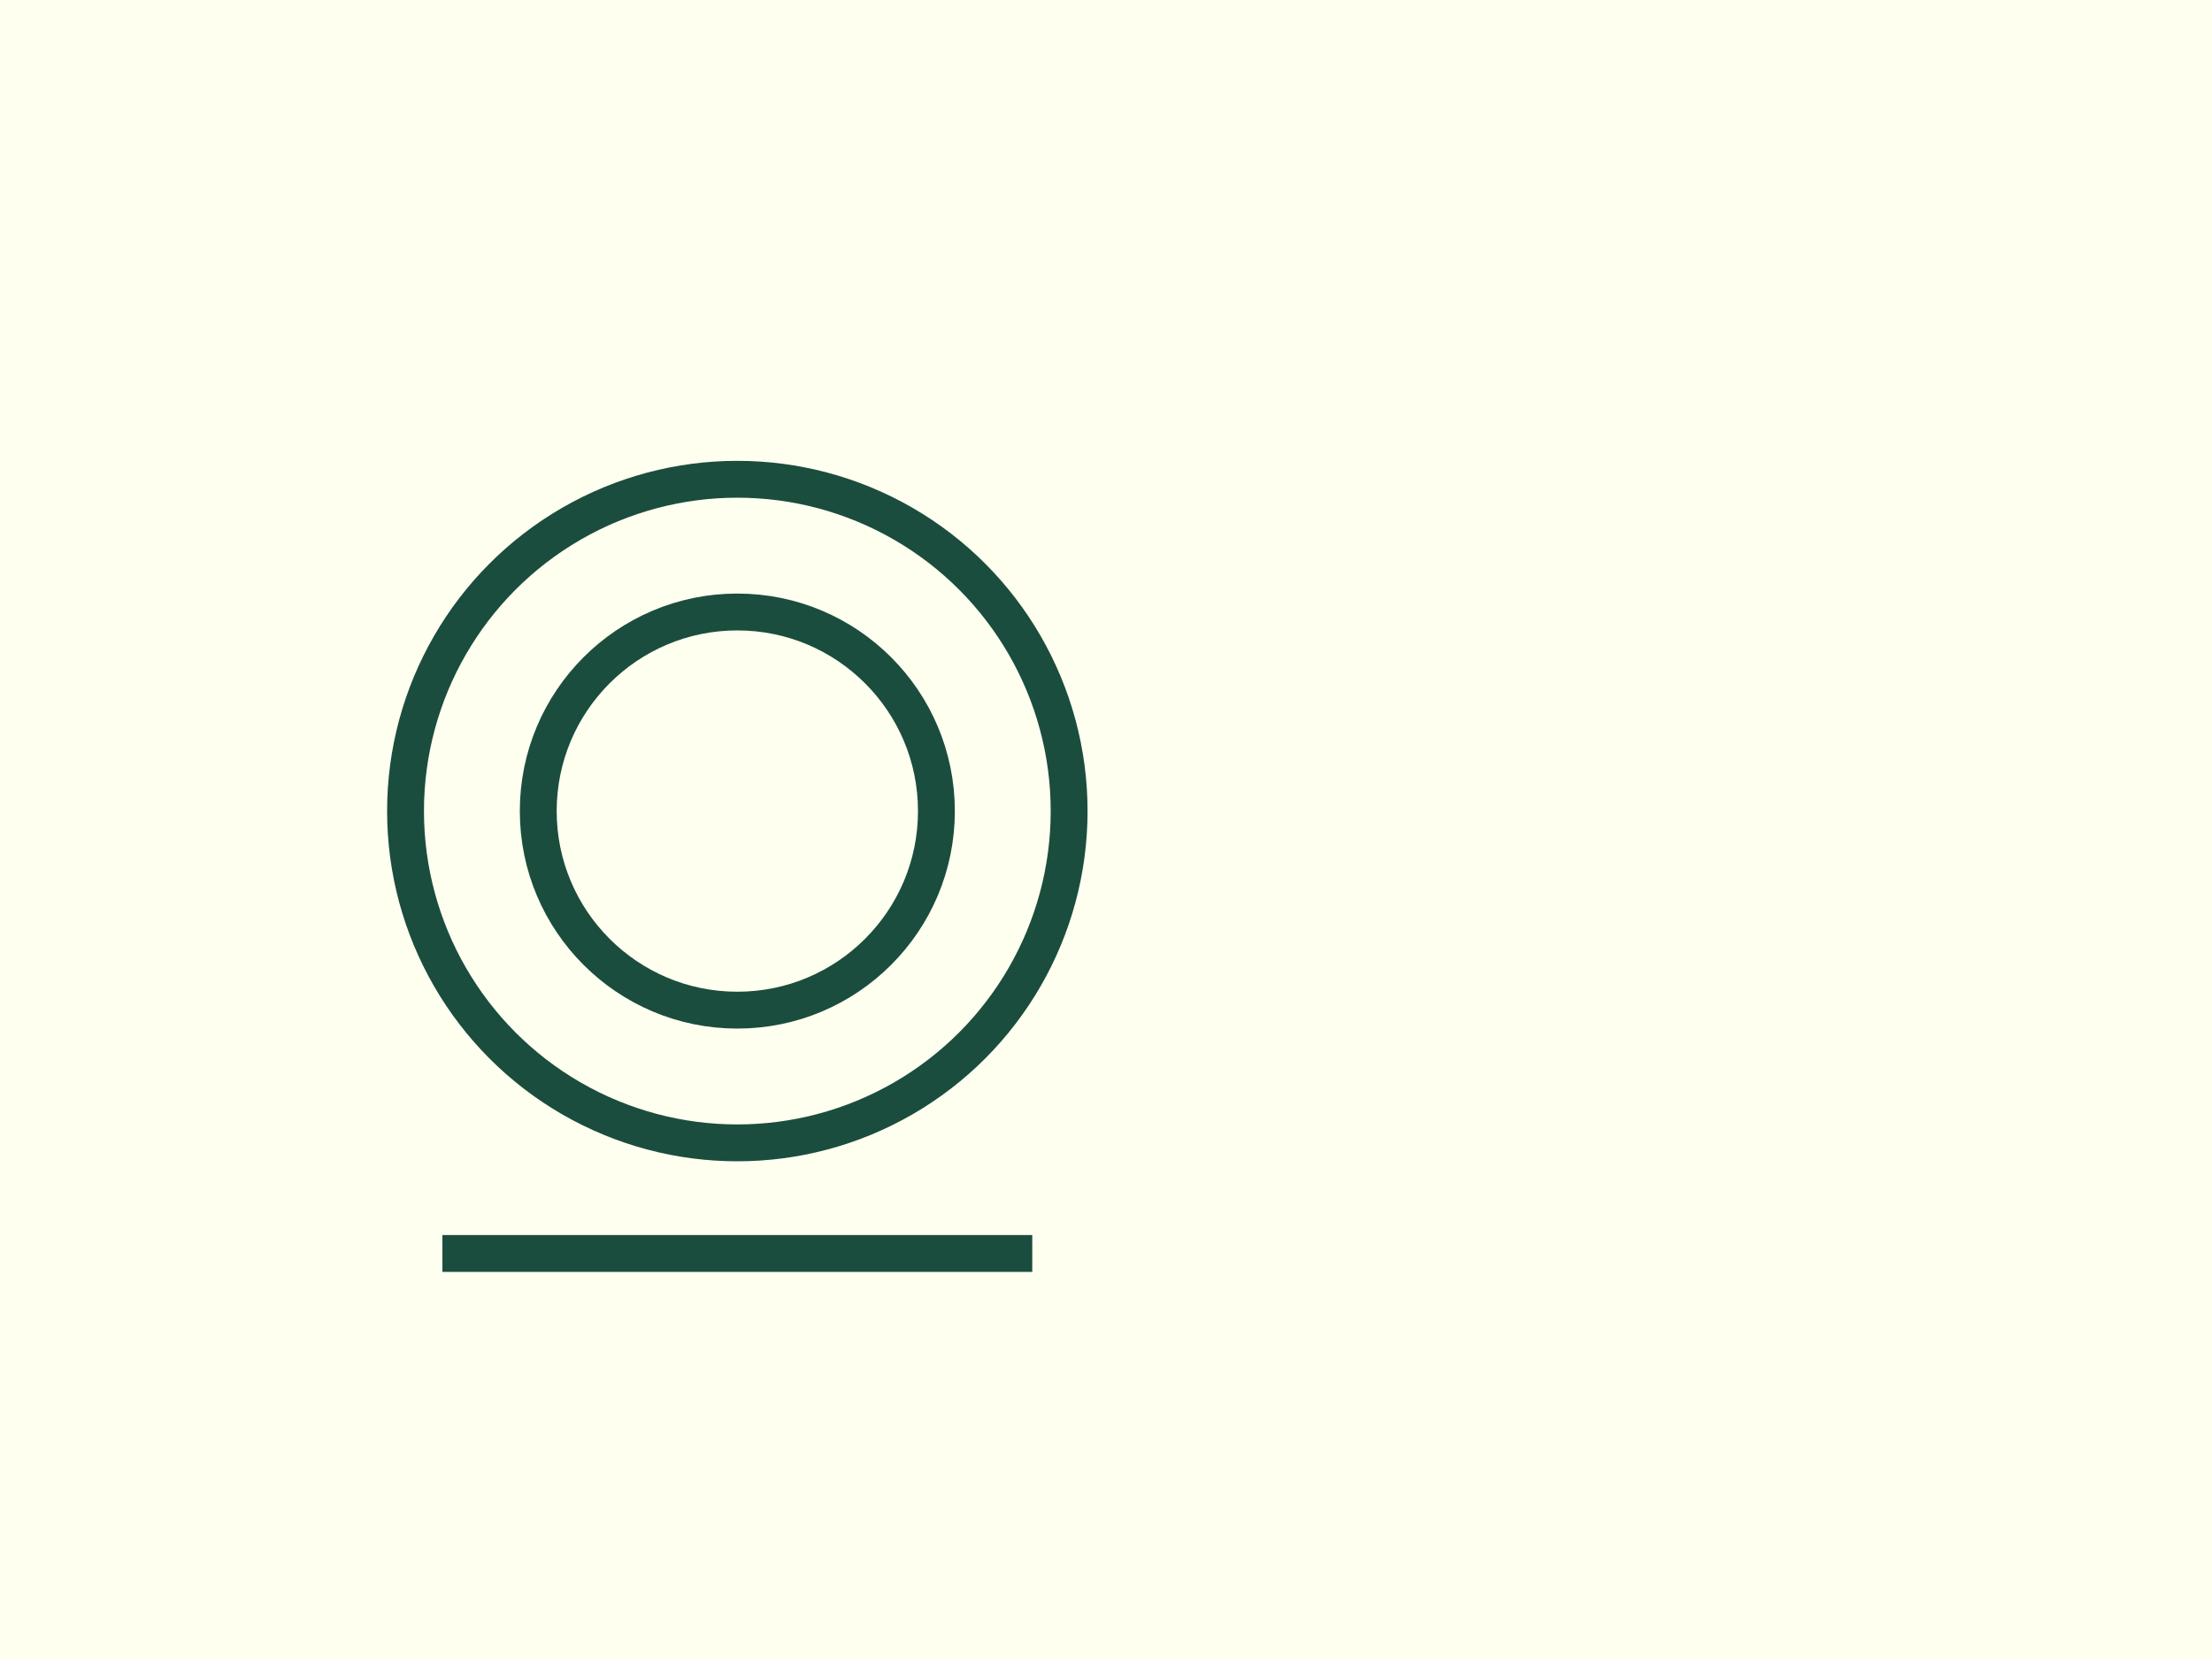 <svg xmlns="http://www.w3.org/2000/svg" viewBox="0 0 600 450"><path fill="ivory" d="M0 0h600v450H0z"/><g fill="none" stroke="#1B4D3E" stroke-width="10"><circle cx="200" cy="220" r="90"/><circle cx="200" cy="220" r="54"/><path d="M120 340h160"/></g></svg>